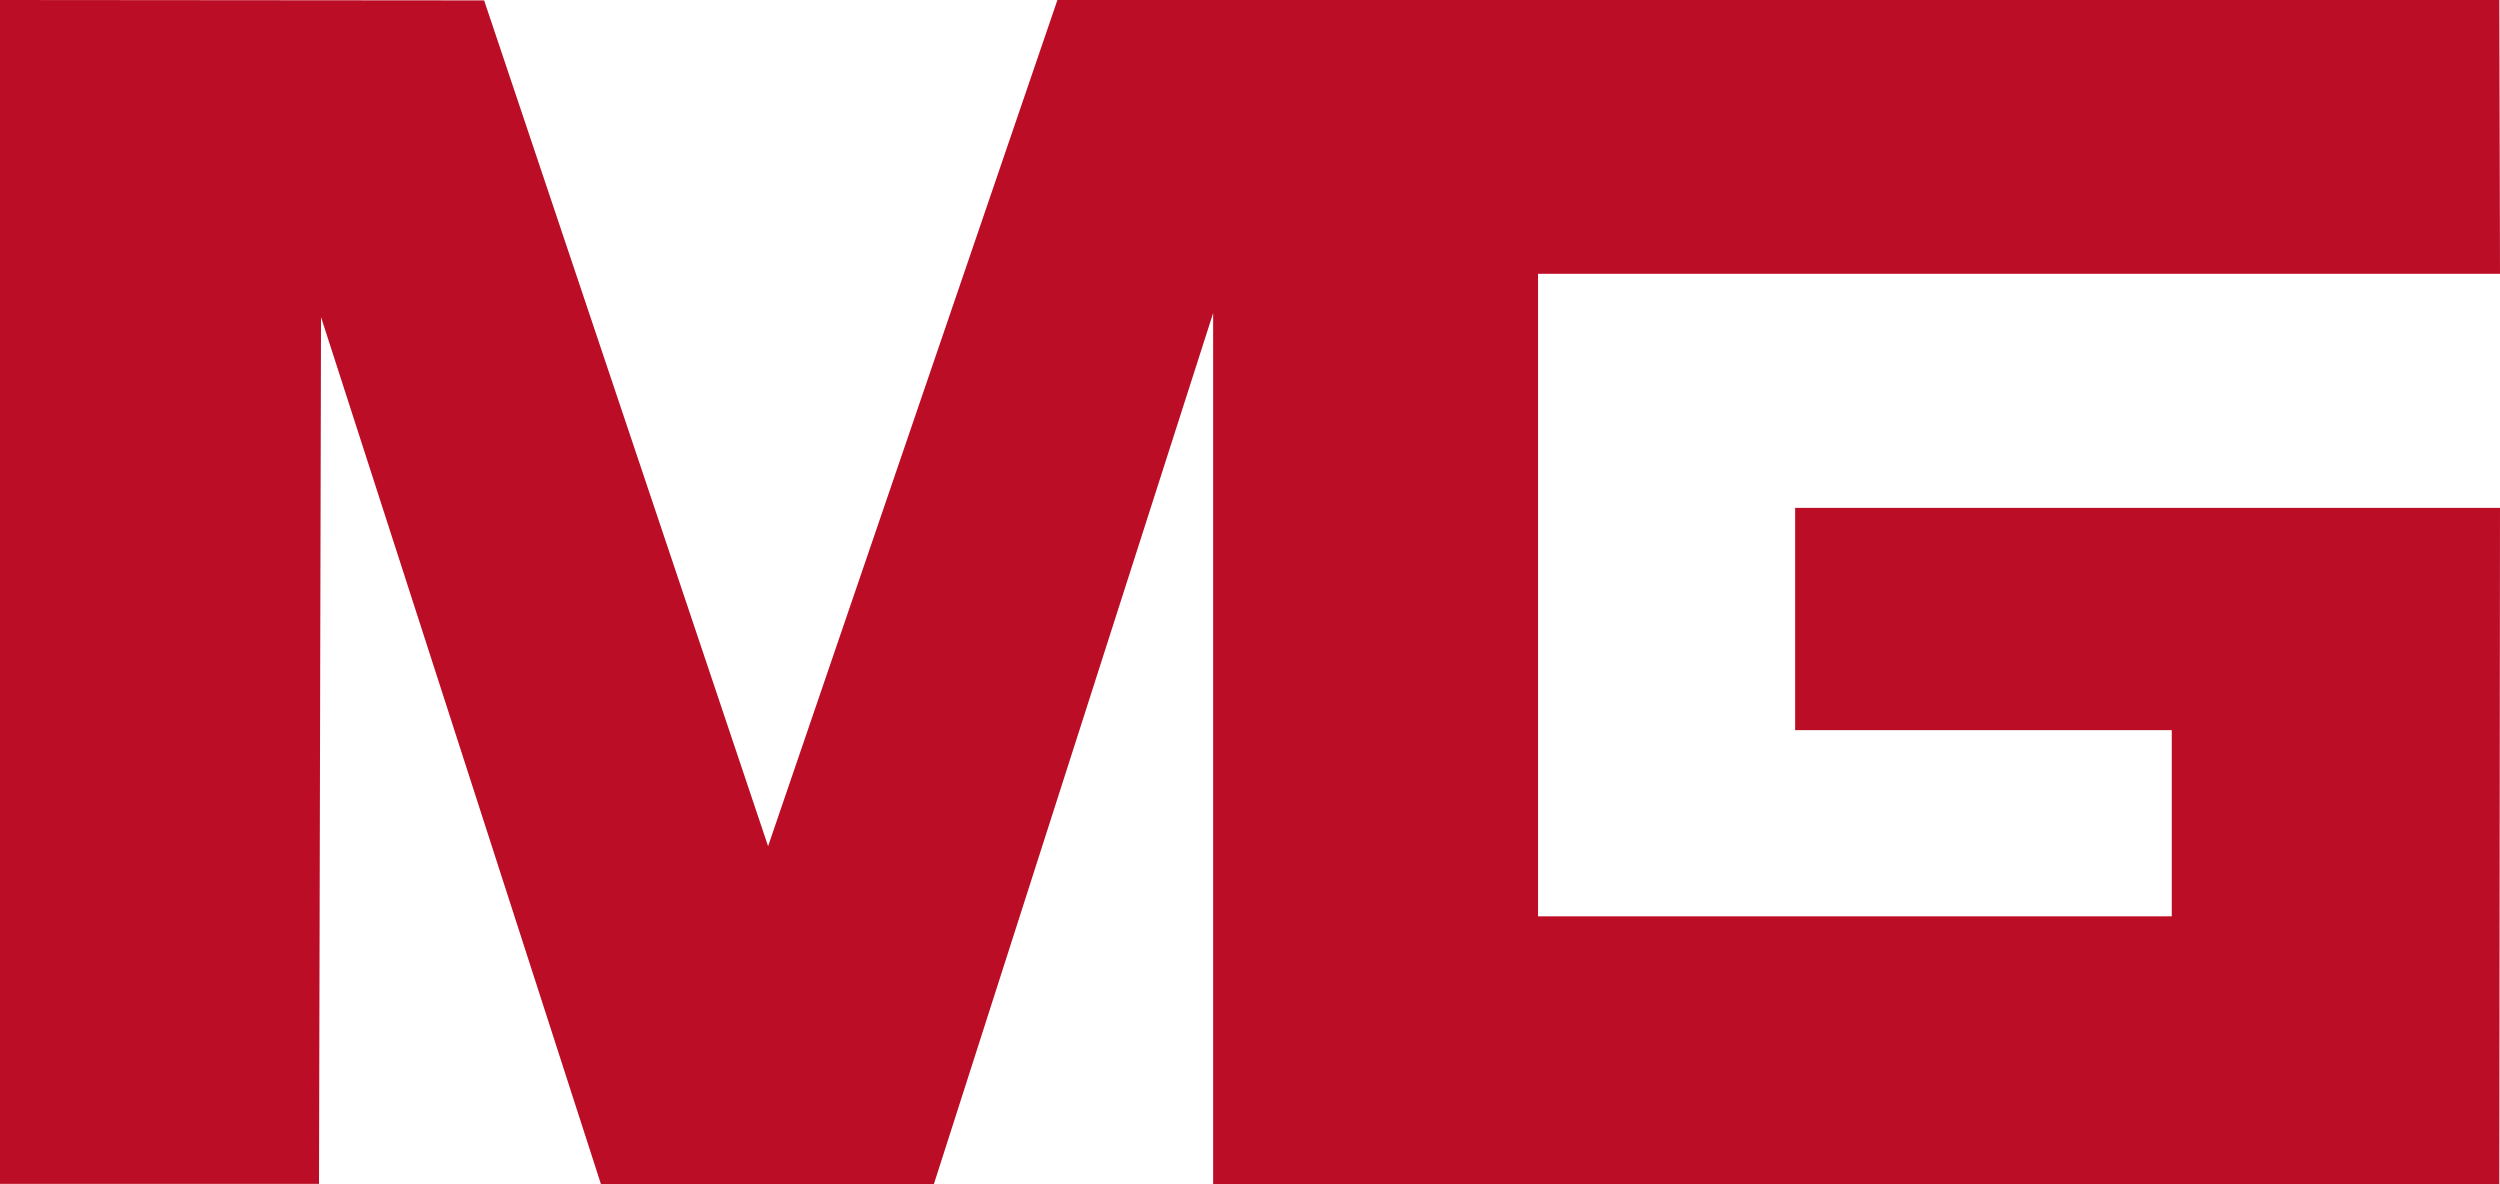 <?xml version="1.0" encoding="utf-8"?>
<!-- Generator: Adobe Illustrator 27.5.0, SVG Export Plug-In . SVG Version: 6.00 Build 0)  -->
<svg version="1.1" id="Ebene_1" xmlns="http://www.w3.org/2000/svg" xmlns:xlink="http://www.w3.org/1999/xlink" x="0px" y="0px"
	 viewBox="0 0 111.488 52.803" style="enable-background:new 0 0 111.488 52.803;" xml:space="preserve">
<style type="text/css">
	.st0{fill:#BC0D26;}
</style>
<polygon class="st0" points="0,0 21.59,0.018 34.253,37.736 47.156,0 111.458,0 111.488,12.21 68.589,12.21 68.589,40.864 
	96.85,40.864 96.85,32.561 80.055,32.561 80.055,22.648 111.488,22.648 111.458,52.803 54.1,52.803 54.1,13.963 41.647,52.803 
	26.798,52.803 14.316,14.141 14.226,52.796 0,52.796 "/>
</svg>
